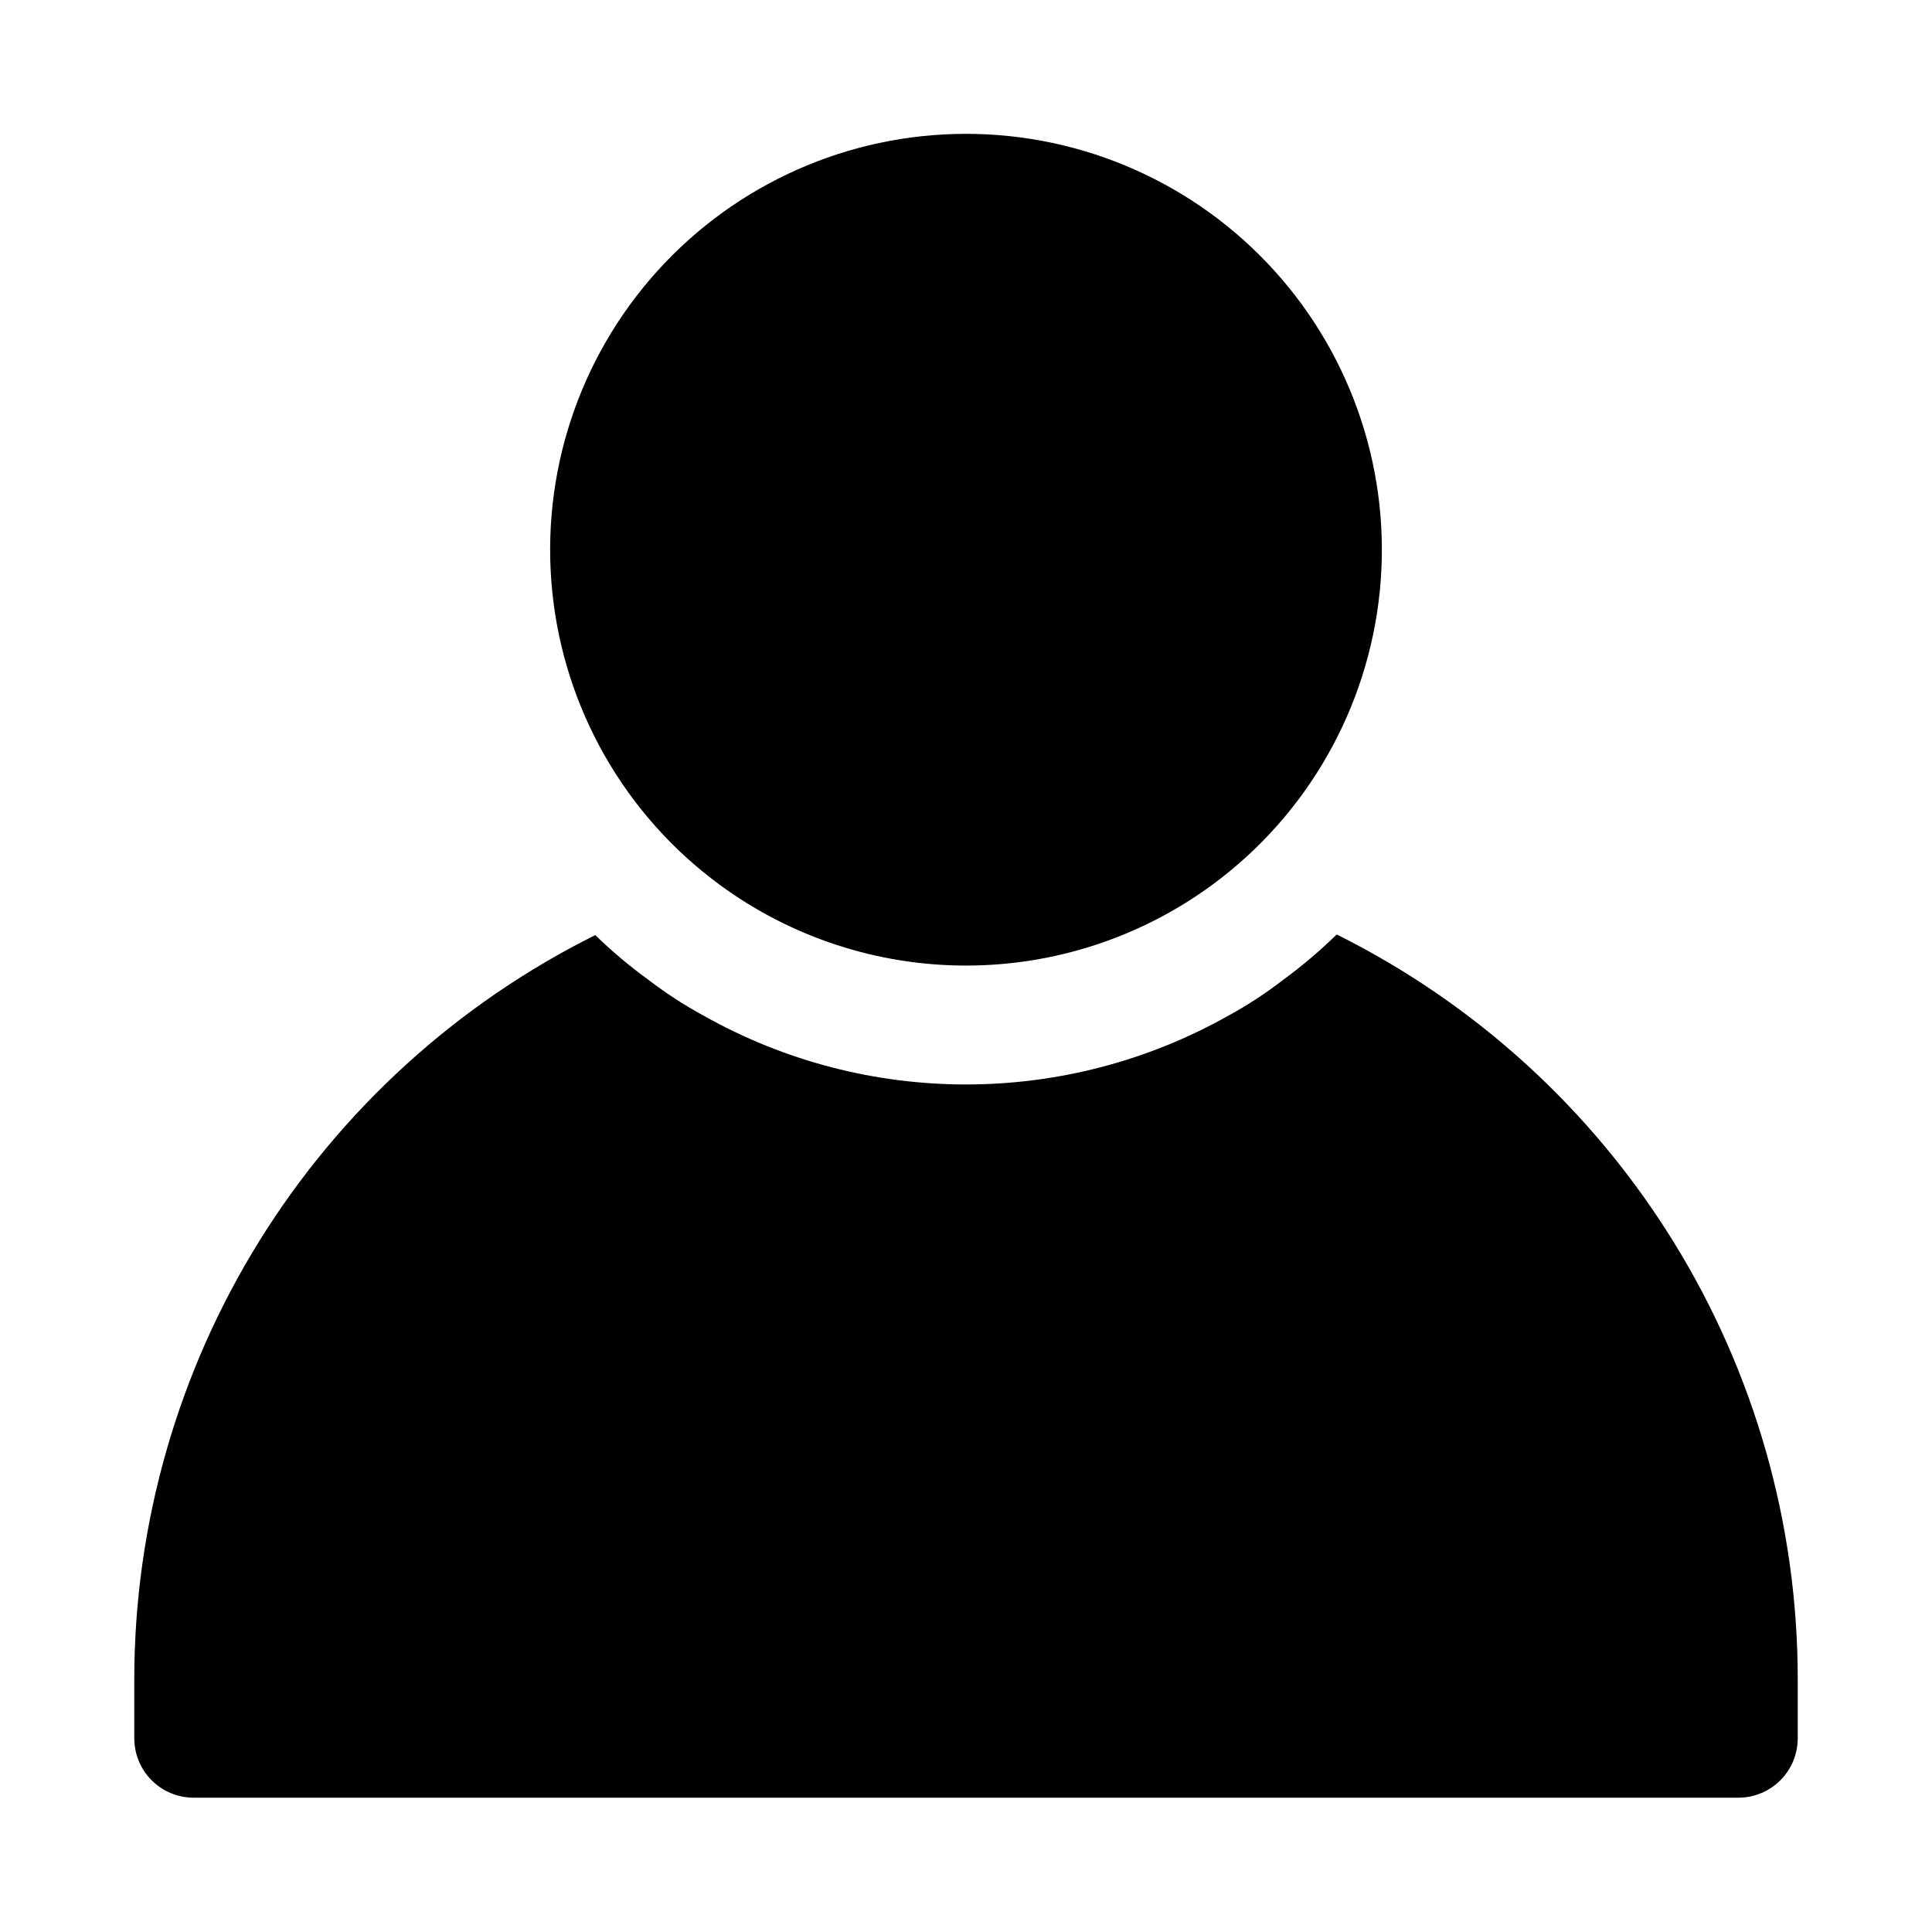 <?xml version="1.0" encoding="UTF-8"?>
<!-- Uploaded to: ICON Repo, www.svgrepo.com, Generator: ICON Repo Mixer Tools -->
<svg fill="#000000" width="800px" height="800px" version="1.1" viewBox="144 144 512 512" xmlns="http://www.w3.org/2000/svg">
 <g>
  <path d="m498.24 391.65c-4.484 4.375-9.27 8.43-14.328 12.125-4.57 3.527-9.414 6.688-14.484 9.445-43.113 24.234-95.746 24.234-138.86 0-5.176-2.812-10.121-6.023-14.797-9.602-4.953-3.594-9.637-7.539-14.016-11.809-36.668 18.258-67.523 46.371-89.105 81.191-21.578 34.816-33.031 74.961-33.066 115.92v15.746c0 4.176 1.66 8.18 4.609 11.133 2.953 2.953 6.957 4.609 11.133 4.609h409.35c4.176 0 8.18-1.656 11.133-4.609 2.953-2.953 4.609-6.957 4.609-11.133v-15.746c-0.008-40.988-11.441-81.164-33.023-116.01-21.582-34.852-52.457-62.988-89.148-81.262z"/>
  <path d="m334.66 378.43c18.934 13.938 41.828 21.457 65.34 21.457 23.508 0 46.402-7.519 65.336-21.457 25.09-18.469 41.188-46.695 44.316-77.691 3.125-30.996-7.012-61.867-27.906-84.977-20.895-23.105-50.594-36.293-81.746-36.293-31.156 0-60.852 13.188-81.746 36.293-20.895 23.109-31.035 53.98-27.906 84.977 3.125 30.996 19.227 59.223 44.312 77.691z"/>
 </g>
</svg>